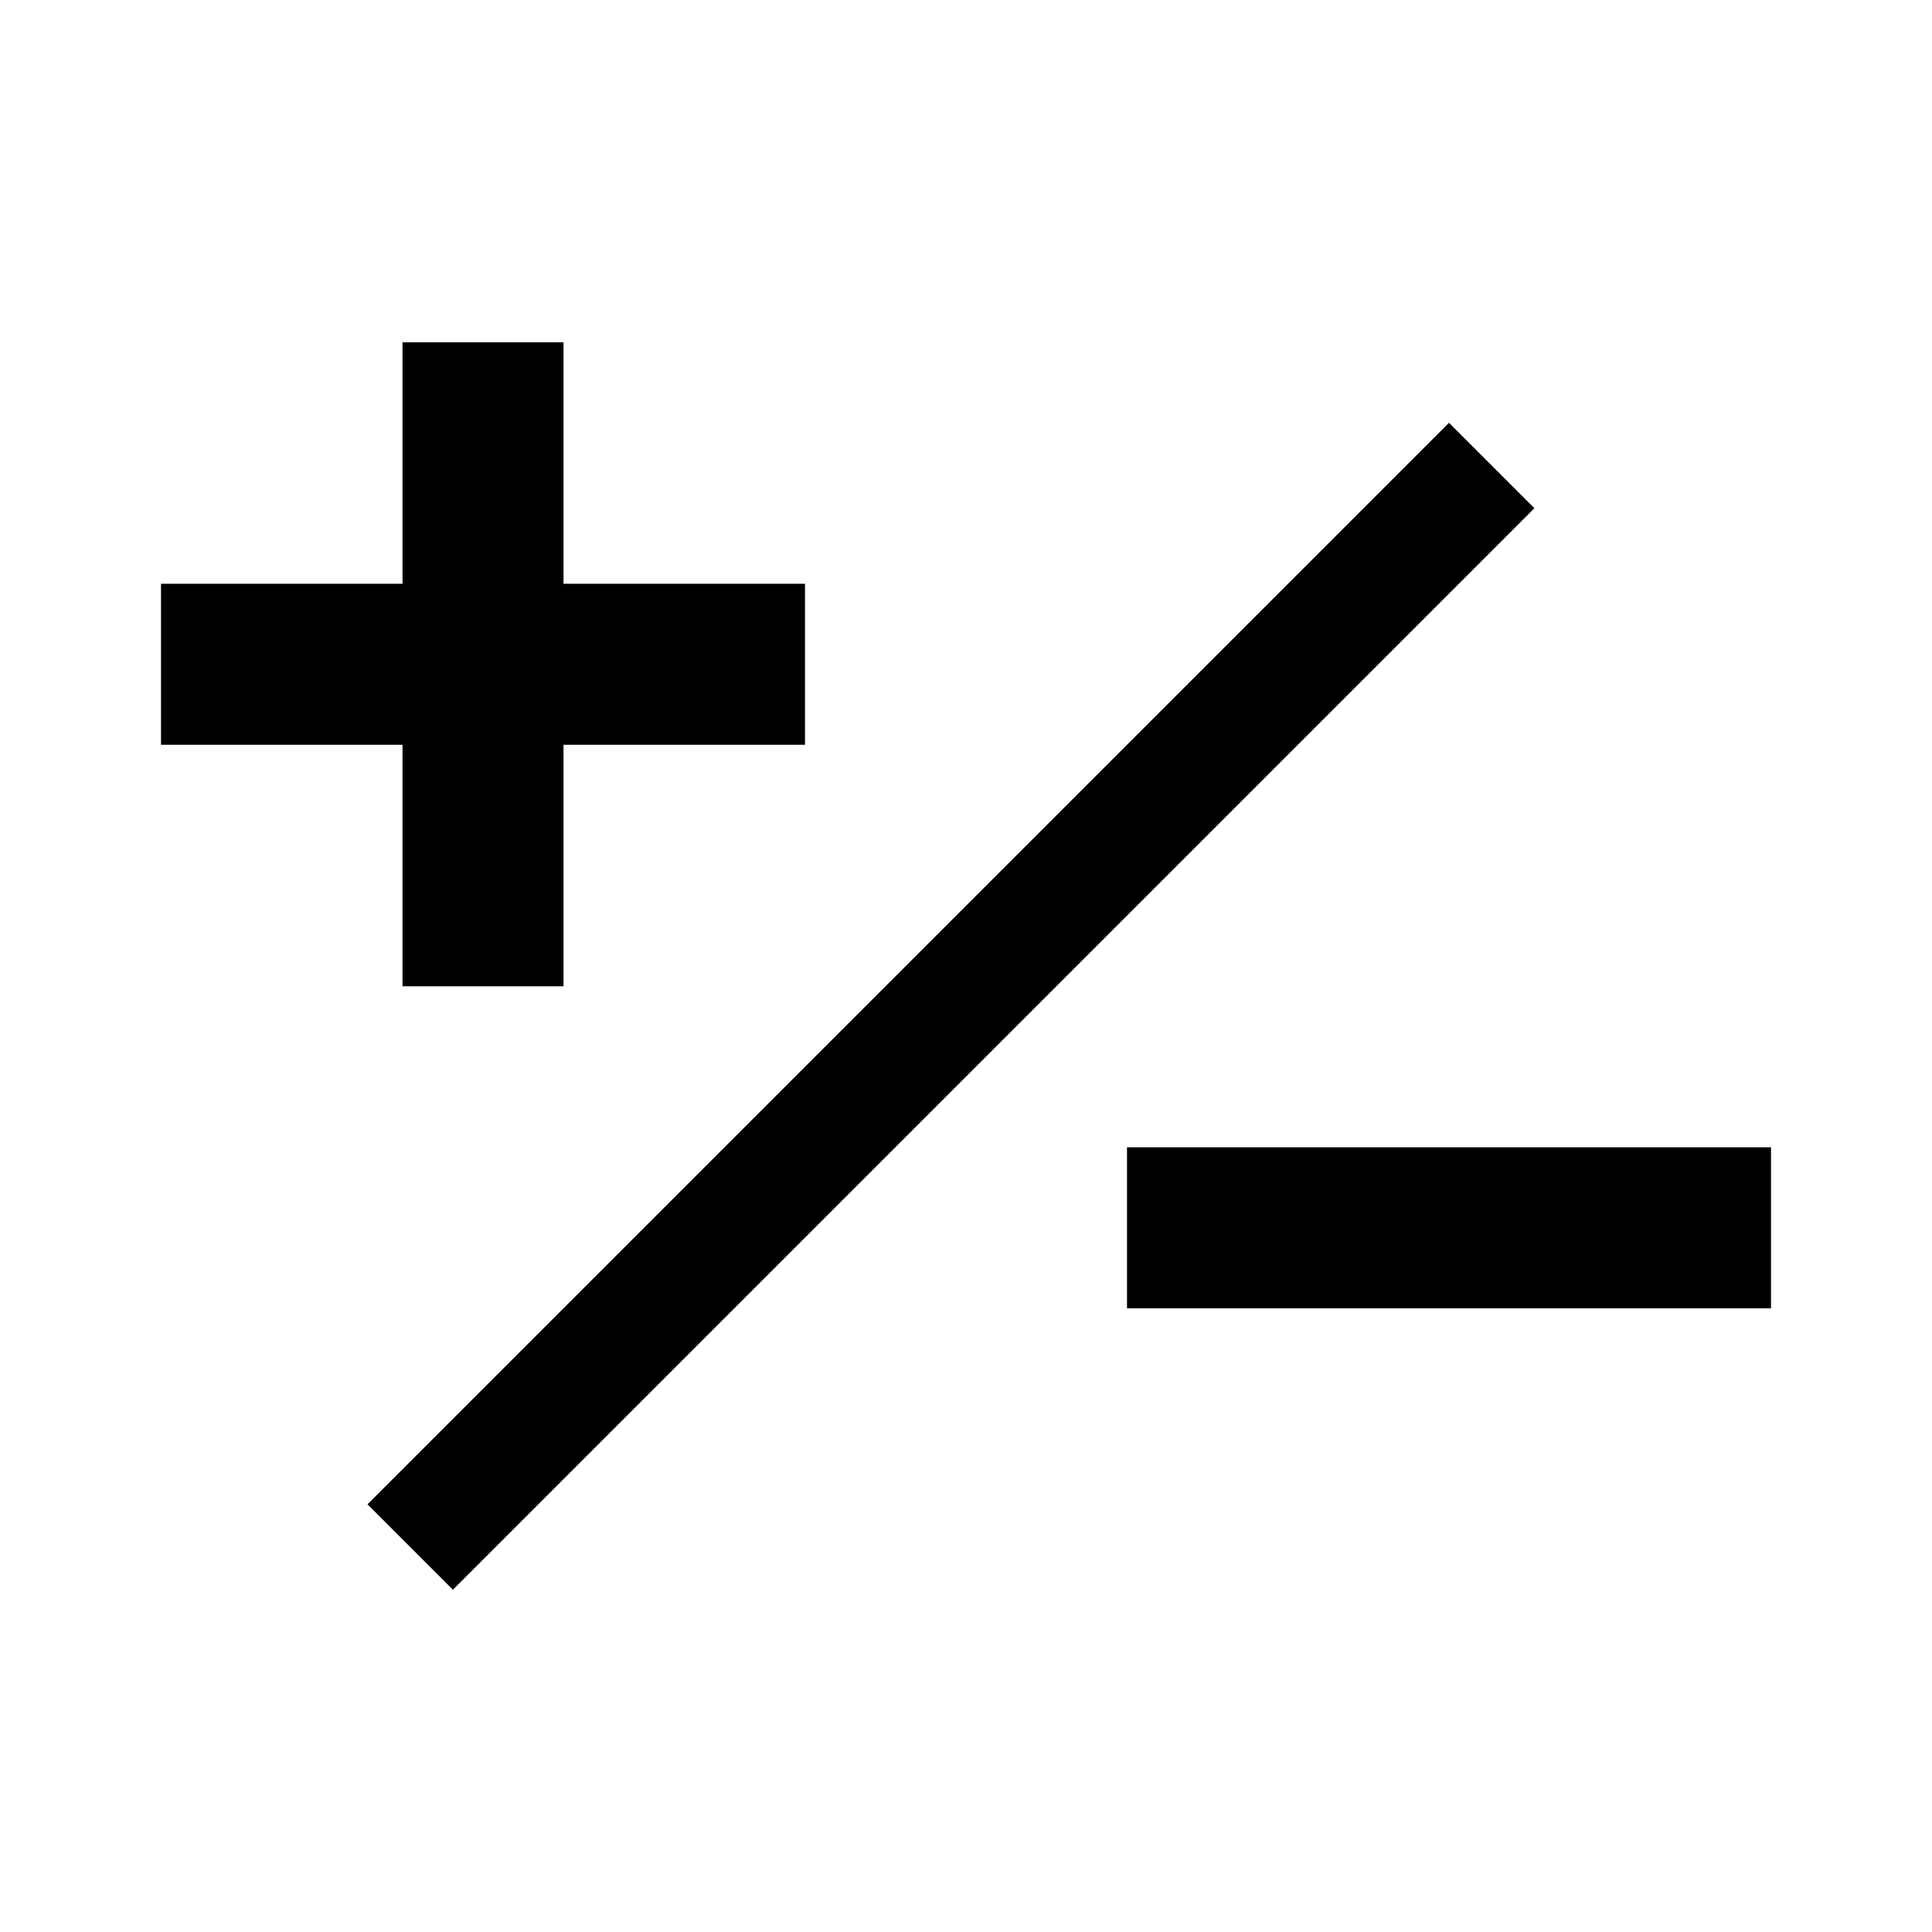<svg viewBox="0 0 24 24" xmlns="http://www.w3.org/2000/svg"><path clip-rule="evenodd" d="m7 4.252h-2v3h-3v2h3v3h2v-3h3v-2h-3zm11 1 1.061 1.061-13.435 13.435-1.061-1.061zm4 11v-2h-8v2z" fill-rule="evenodd"/></svg>